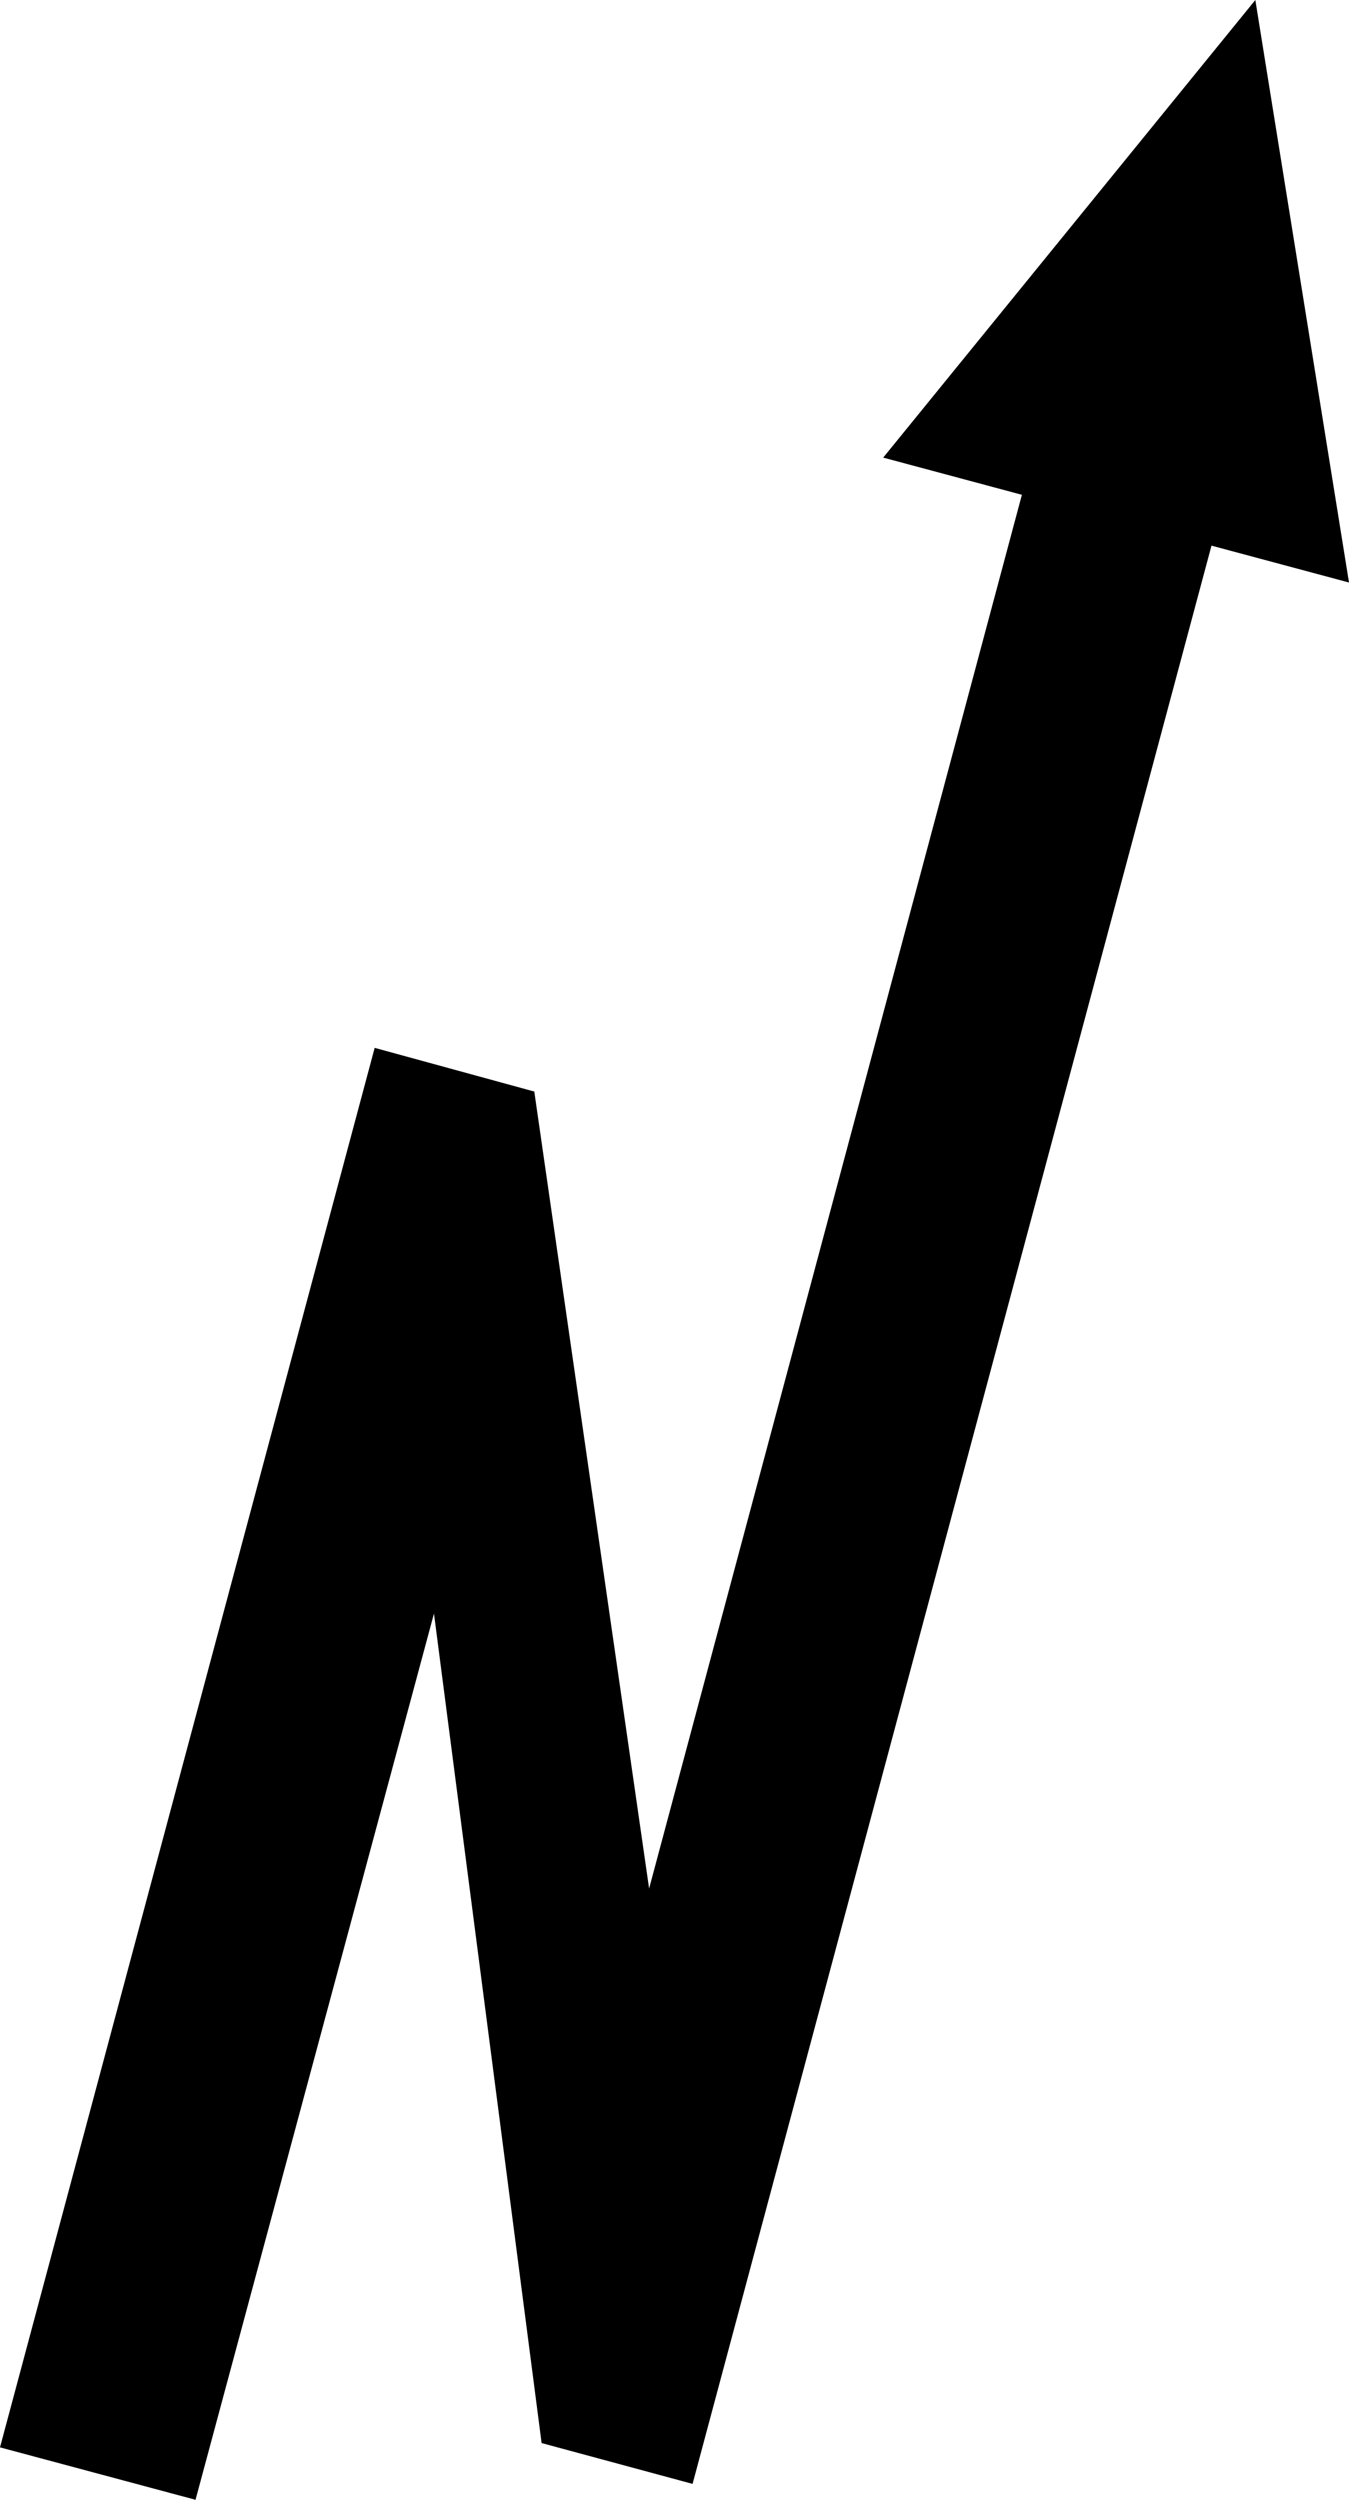<svg width="486" height="900" viewBox="0 0 486 900" fill="none" xmlns="http://www.w3.org/2000/svg">
<path d="M134.984 377.258L192.487 392.99L156.89 578.922L70.442 900L0 881.122L134.984 377.258Z" fill="black"/>
<path d="M192.487 392.99L141.16 399.386L155.571 574.966L195.124 879.582L253.136 813.649L192.487 392.99Z" fill="black"/>
<path d="M369.015 174.925L437.321 193.231L249.513 894.273L195.137 879.578L233.358 681.778L369.015 174.925Z" fill="black"/>
<path d="M452.256 0L486 209.726L318.189 164.752L452.256 0Z" fill="black"/>
</svg>
